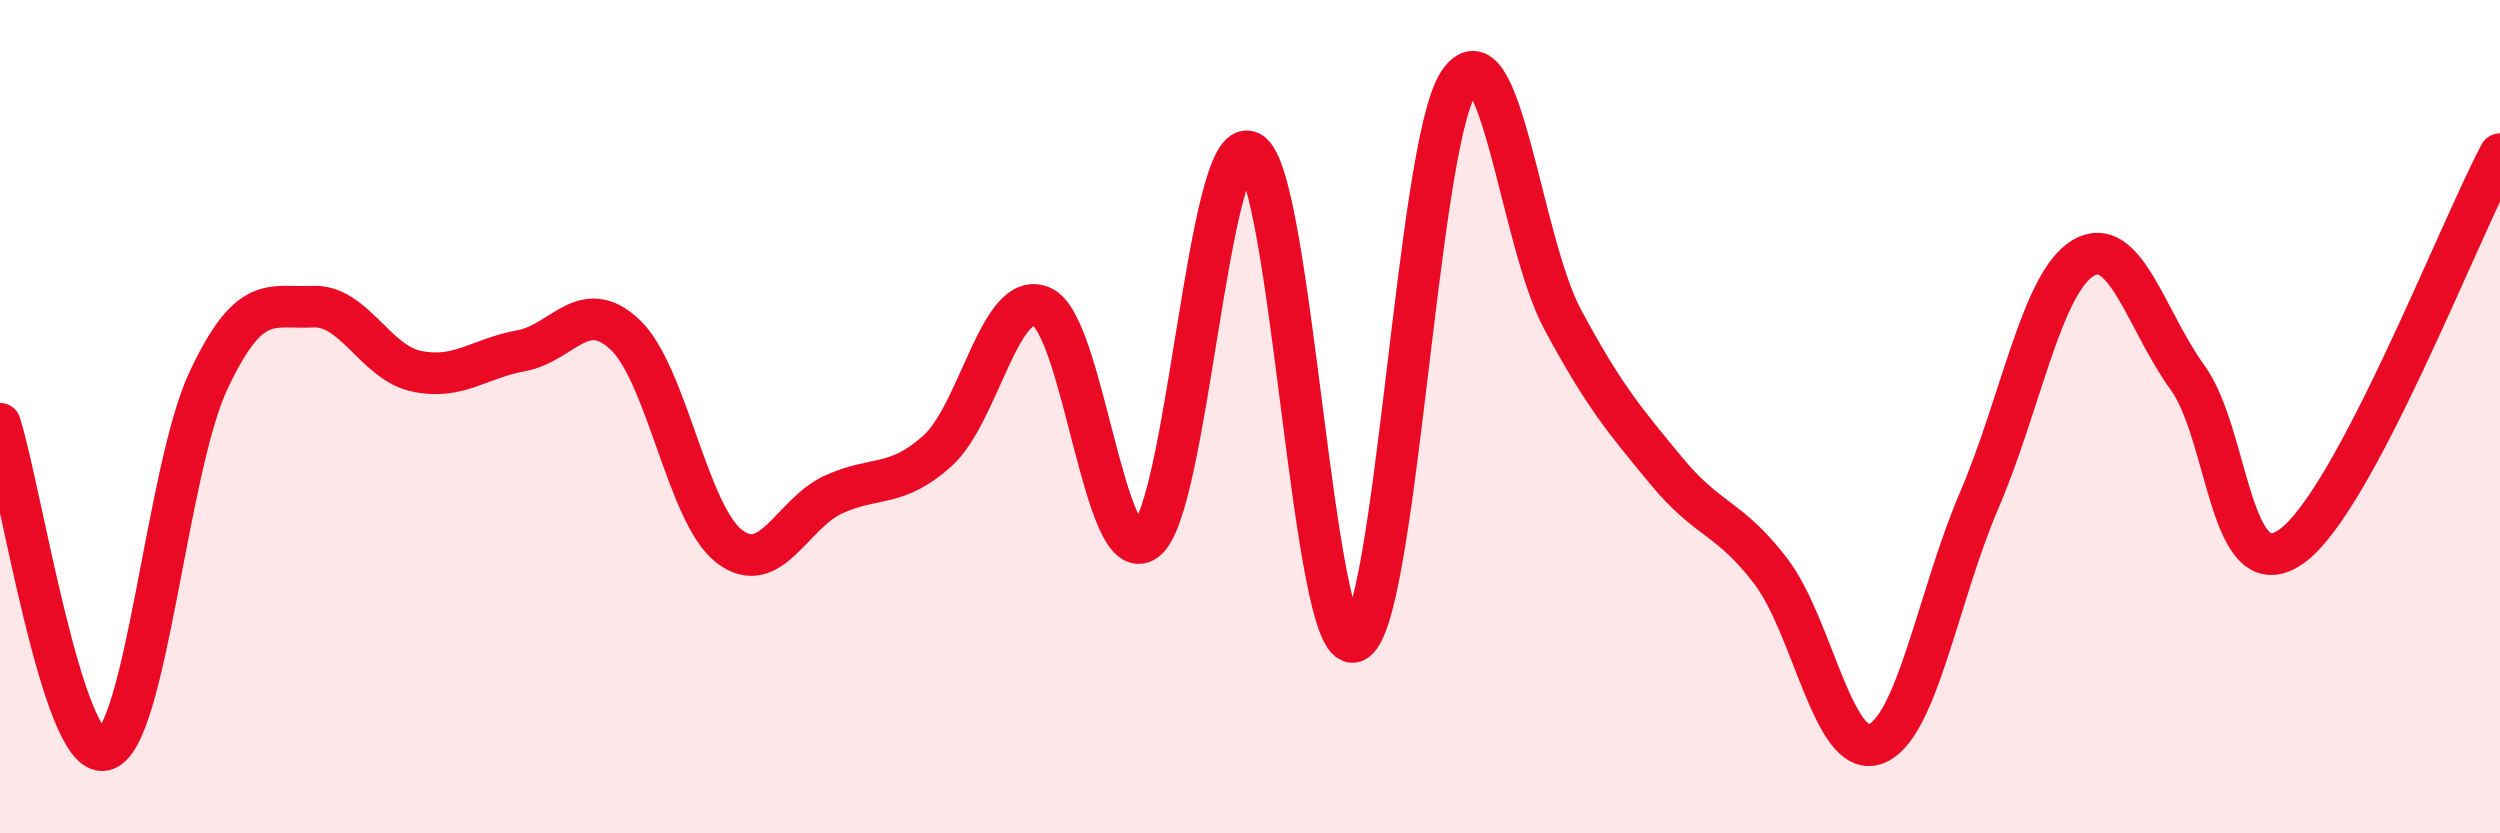 
    <svg width="60" height="20" viewBox="0 0 60 20" xmlns="http://www.w3.org/2000/svg">
      <path
        d="M 0,10.17 C 0.5,11.74 1.5,18.21 2.5,18 C 3.5,17.79 4,11.27 5,9.14 C 6,7.01 6.5,7.41 7.5,7.36 C 8.5,7.31 9,8.7 10,8.91 C 11,9.12 11.5,8.6 12.5,8.42 C 13.5,8.24 14,7.09 15,8.03 C 16,8.97 16.5,12.34 17.5,13.11 C 18.5,13.88 19,12.33 20,11.87 C 21,11.41 21.5,11.72 22.5,10.82 C 23.5,9.92 24,6.93 25,7.36 C 26,7.79 26.5,13.71 27.5,12.97 C 28.5,12.23 29,3.16 30,3.65 C 31,4.14 31.5,15.73 32.5,15.4 C 33.5,15.07 34,3.55 35,2 C 36,0.45 36.5,5.8 37.5,7.66 C 38.5,9.52 39,10.1 40,11.31 C 41,12.52 41.5,12.4 42.5,13.71 C 43.5,15.02 44,18.2 45,17.86 C 46,17.52 46.5,14.34 47.5,12.01 C 48.5,9.68 49,6.78 50,6.19 C 51,5.6 51.5,7.68 52.5,9.06 C 53.5,10.44 53.5,14.18 55,13.11 C 56.5,12.04 59,5.58 60,3.7L60 20L0 20Z"
        fill="#EB0A25"
        opacity="0.1"
        stroke-linecap="round"
        stroke-linejoin="round"
      />
      <path
        d="M 0,10.17 C 0.5,11.74 1.5,18.21 2.5,18 C 3.5,17.79 4,11.27 5,9.14 C 6,7.01 6.5,7.41 7.5,7.36 C 8.5,7.31 9,8.7 10,8.91 C 11,9.12 11.5,8.6 12.5,8.42 C 13.5,8.24 14,7.09 15,8.03 C 16,8.97 16.5,12.34 17.5,13.11 C 18.5,13.88 19,12.33 20,11.87 C 21,11.41 21.5,11.72 22.5,10.82 C 23.5,9.92 24,6.93 25,7.36 C 26,7.79 26.5,13.71 27.5,12.97 C 28.5,12.23 29,3.16 30,3.65 C 31,4.14 31.5,15.73 32.5,15.4 C 33.5,15.07 34,3.55 35,2 C 36,0.45 36.5,5.8 37.5,7.66 C 38.5,9.52 39,10.1 40,11.31 C 41,12.52 41.5,12.4 42.5,13.71 C 43.5,15.02 44,18.2 45,17.86 C 46,17.52 46.5,14.34 47.5,12.01 C 48.5,9.68 49,6.78 50,6.19 C 51,5.6 51.5,7.68 52.5,9.06 C 53.5,10.44 53.5,14.18 55,13.11 C 56.5,12.04 59,5.58 60,3.7"
        stroke="#EB0A25"
        stroke-width="1"
        fill="none"
        stroke-linecap="round"
        stroke-linejoin="round"
      />
    </svg>
  